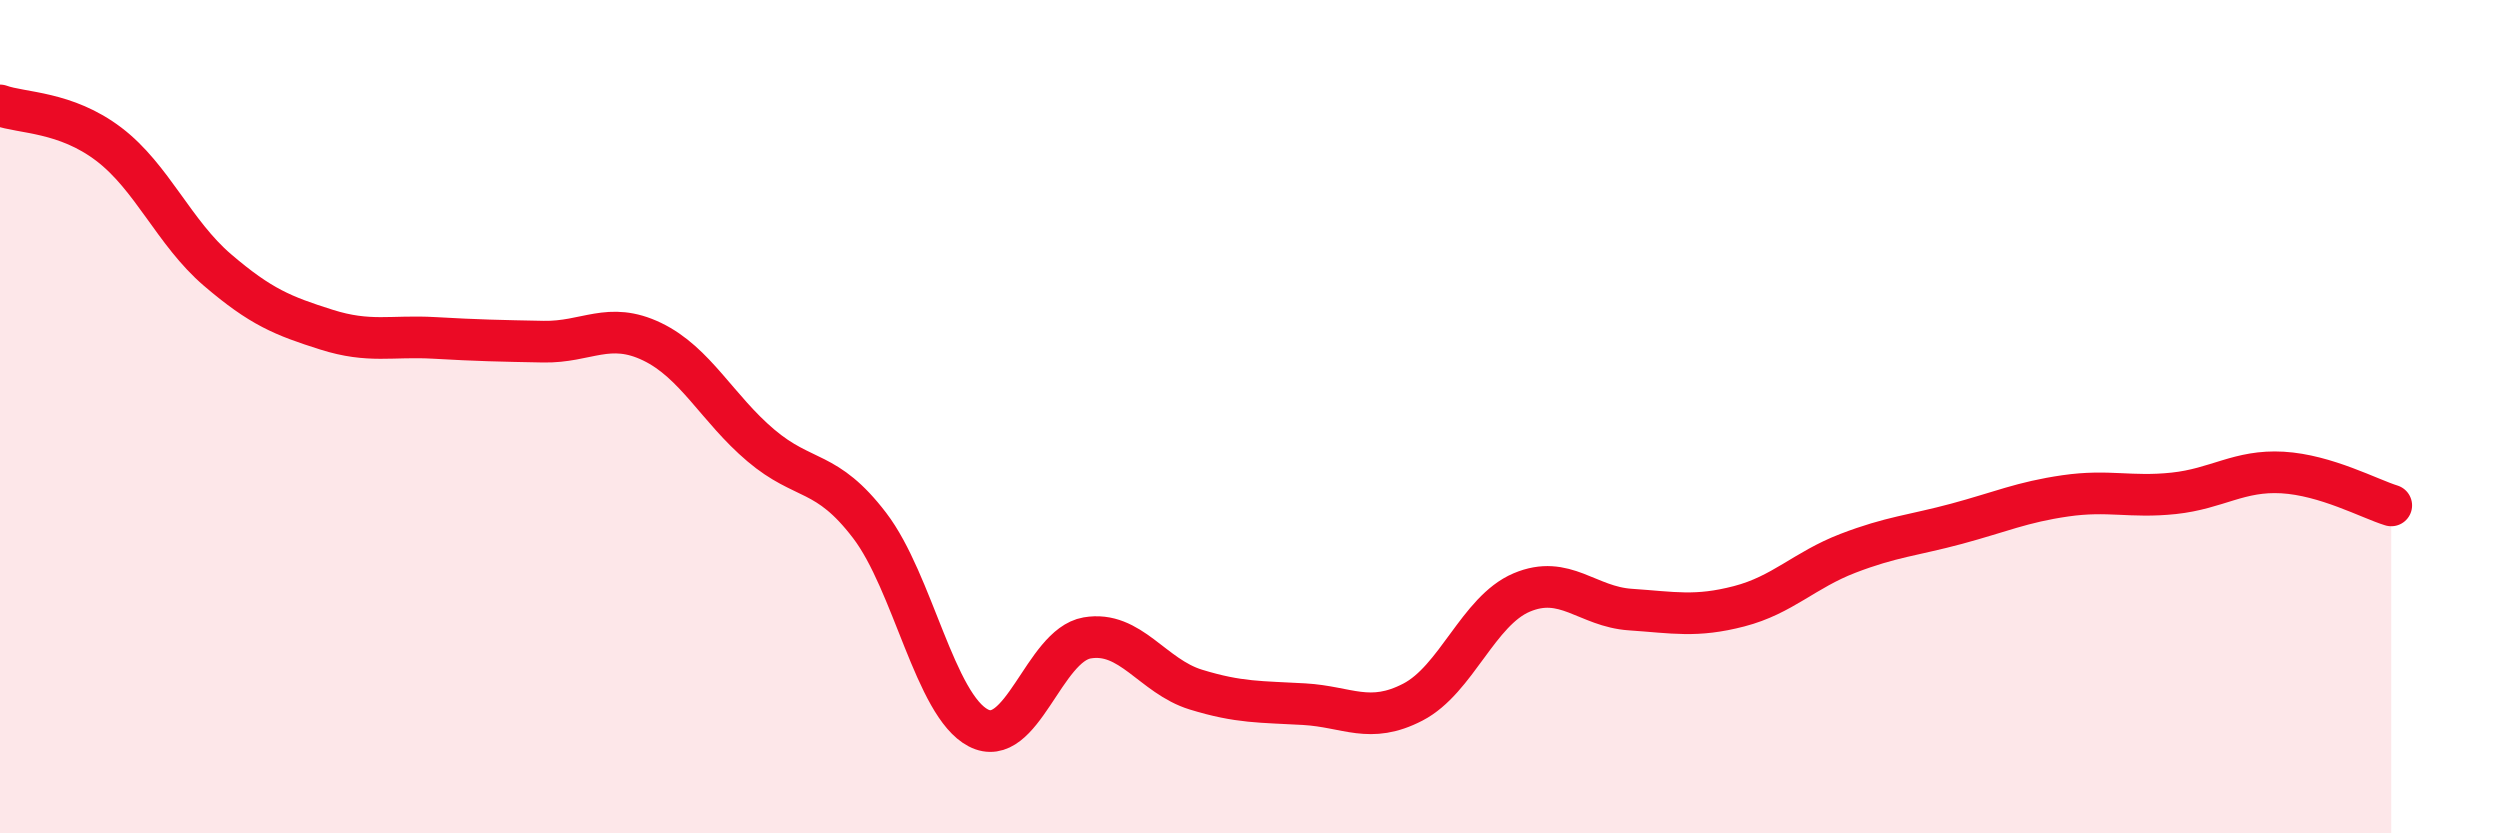 
    <svg width="60" height="20" viewBox="0 0 60 20" xmlns="http://www.w3.org/2000/svg">
      <path
        d="M 0,2.53 C 0.52,2.72 1.57,2.67 2.61,3.46 C 3.65,4.25 4.18,5.59 5.22,6.48 C 6.26,7.37 6.79,7.58 7.83,7.91 C 8.87,8.24 9.39,8.05 10.43,8.11 C 11.47,8.17 12,8.18 13.04,8.2 C 14.08,8.22 14.61,7.7 15.65,8.2 C 16.69,8.7 17.22,9.81 18.26,10.69 C 19.3,11.57 19.83,11.25 20.87,12.61 C 21.91,13.97 22.44,16.93 23.48,17.47 C 24.52,18.01 25.05,15.49 26.09,15.31 C 27.13,15.13 27.66,16.23 28.7,16.55 C 29.74,16.87 30.26,16.84 31.3,16.9 C 32.34,16.96 32.87,17.39 33.91,16.85 C 34.95,16.31 35.48,14.66 36.52,14.22 C 37.56,13.78 38.09,14.56 39.13,14.63 C 40.17,14.7 40.7,14.82 41.74,14.55 C 42.78,14.28 43.31,13.68 44.35,13.28 C 45.39,12.88 45.92,12.85 46.96,12.57 C 48,12.29 48.53,12.05 49.57,11.9 C 50.61,11.75 51.13,11.95 52.17,11.84 C 53.21,11.73 53.74,11.28 54.78,11.34 C 55.82,11.4 56.87,11.97 57.39,12.13L57.39 20L0 20Z"
        fill="#EB0A25"
        opacity="0.1"
        stroke-linecap="round"
        stroke-linejoin="round"
      />
      <path
        d="M 0,2.53 C 0.52,2.72 1.57,2.67 2.61,3.46 C 3.65,4.25 4.18,5.59 5.22,6.48 C 6.26,7.37 6.79,7.58 7.83,7.91 C 8.87,8.24 9.39,8.05 10.43,8.11 C 11.47,8.17 12,8.18 13.04,8.2 C 14.08,8.22 14.61,7.7 15.65,8.2 C 16.69,8.7 17.22,9.81 18.26,10.69 C 19.3,11.57 19.83,11.25 20.87,12.61 C 21.91,13.97 22.44,16.93 23.48,17.47 C 24.52,18.01 25.05,15.49 26.09,15.31 C 27.13,15.13 27.66,16.23 28.7,16.55 C 29.74,16.87 30.26,16.84 31.3,16.9 C 32.34,16.96 32.87,17.39 33.91,16.85 C 34.95,16.31 35.48,14.66 36.52,14.22 C 37.56,13.78 38.09,14.56 39.13,14.63 C 40.17,14.7 40.7,14.82 41.74,14.55 C 42.78,14.28 43.31,13.68 44.35,13.28 C 45.39,12.88 45.92,12.85 46.96,12.57 C 48,12.29 48.53,12.05 49.57,11.9 C 50.61,11.75 51.13,11.95 52.17,11.84 C 53.21,11.73 53.74,11.28 54.78,11.34 C 55.82,11.4 56.87,11.97 57.39,12.13"
        stroke="#EB0A25"
        stroke-width="1"
        fill="none"
        stroke-linecap="round"
        stroke-linejoin="round"
      />
    </svg>
  